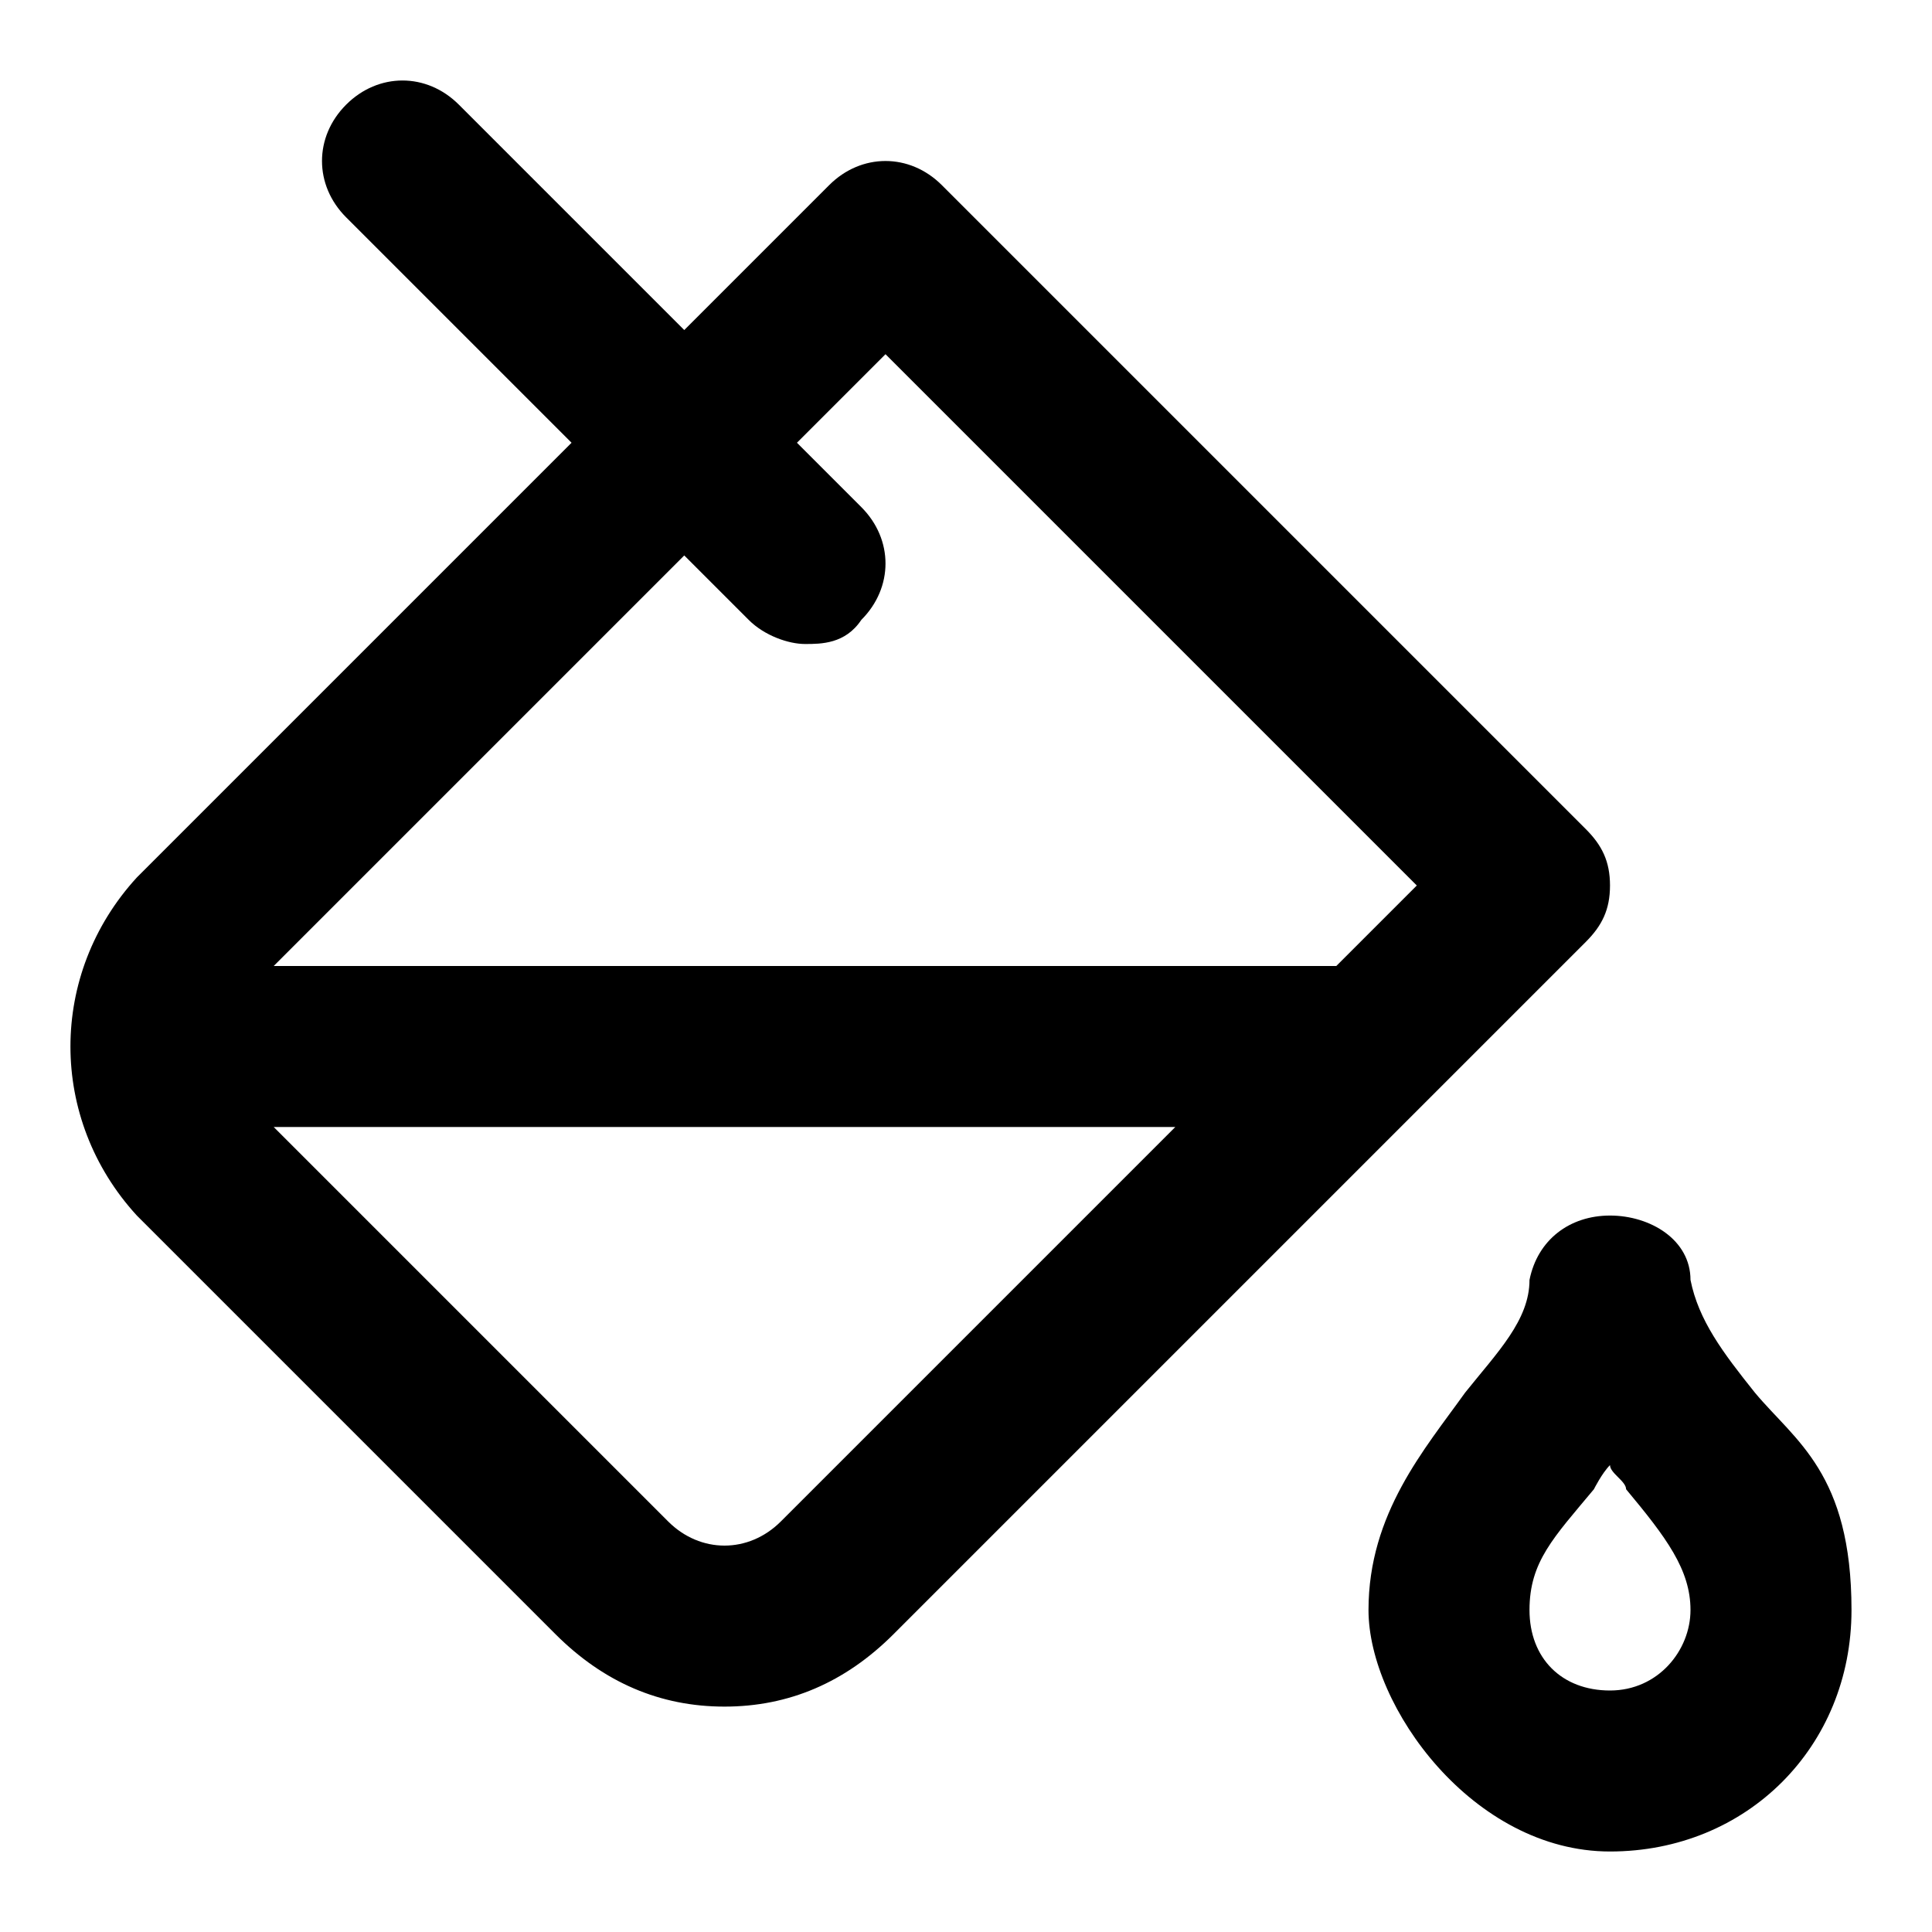 <svg xmlns="http://www.w3.org/2000/svg" viewBox="0 0 24 24"><path d="m17.7 13.7 2-2c.2-.2.3-.4.3-.7s-.1-.5-.3-.7l-8-8c-.4-.4-1-.4-1.4 0L8.5 4.1 5.7 1.3c-.4-.4-1-.4-1.4 0s-.4 1 0 1.4l2.8 2.8-5.4 5.4c-1.1 1.2-1.1 3 0 4.2l5.2 5.2c.6.6 1.3.9 2.1.9s1.5-.3 2.1-.9l6.6-6.6Zm-8.4-6c.2.2.5.3.7.3s.5 0 .7-.3c.4-.4.4-1 0-1.4l-.8-.8L11 4.4l6.6 6.6-1 1H3.4l5.1-5.1.8.8Zm.4 11.2c-.4.4-1 .4-1.4 0L3.4 14h11.2l-4.9 4.9ZM21.8 17.3c-.4-.5-.7-.9-.8-1.4 0-.5-.5-.8-1-.8s-.9.3-1 .8c0 .5-.4.9-.8 1.4-.5.7-1.2 1.5-1.2 2.7s1.3 3 3 3 3-1.3 3-3-.7-2.1-1.2-2.7ZM20 21c-.6 0-1-.4-1-1s.3-.9.8-1.5c0 0 .1-.2.2-.3 0 .1.2.2.2.3.5.6.8 1 .8 1.5s-.4 1-1 1Z"/></svg>